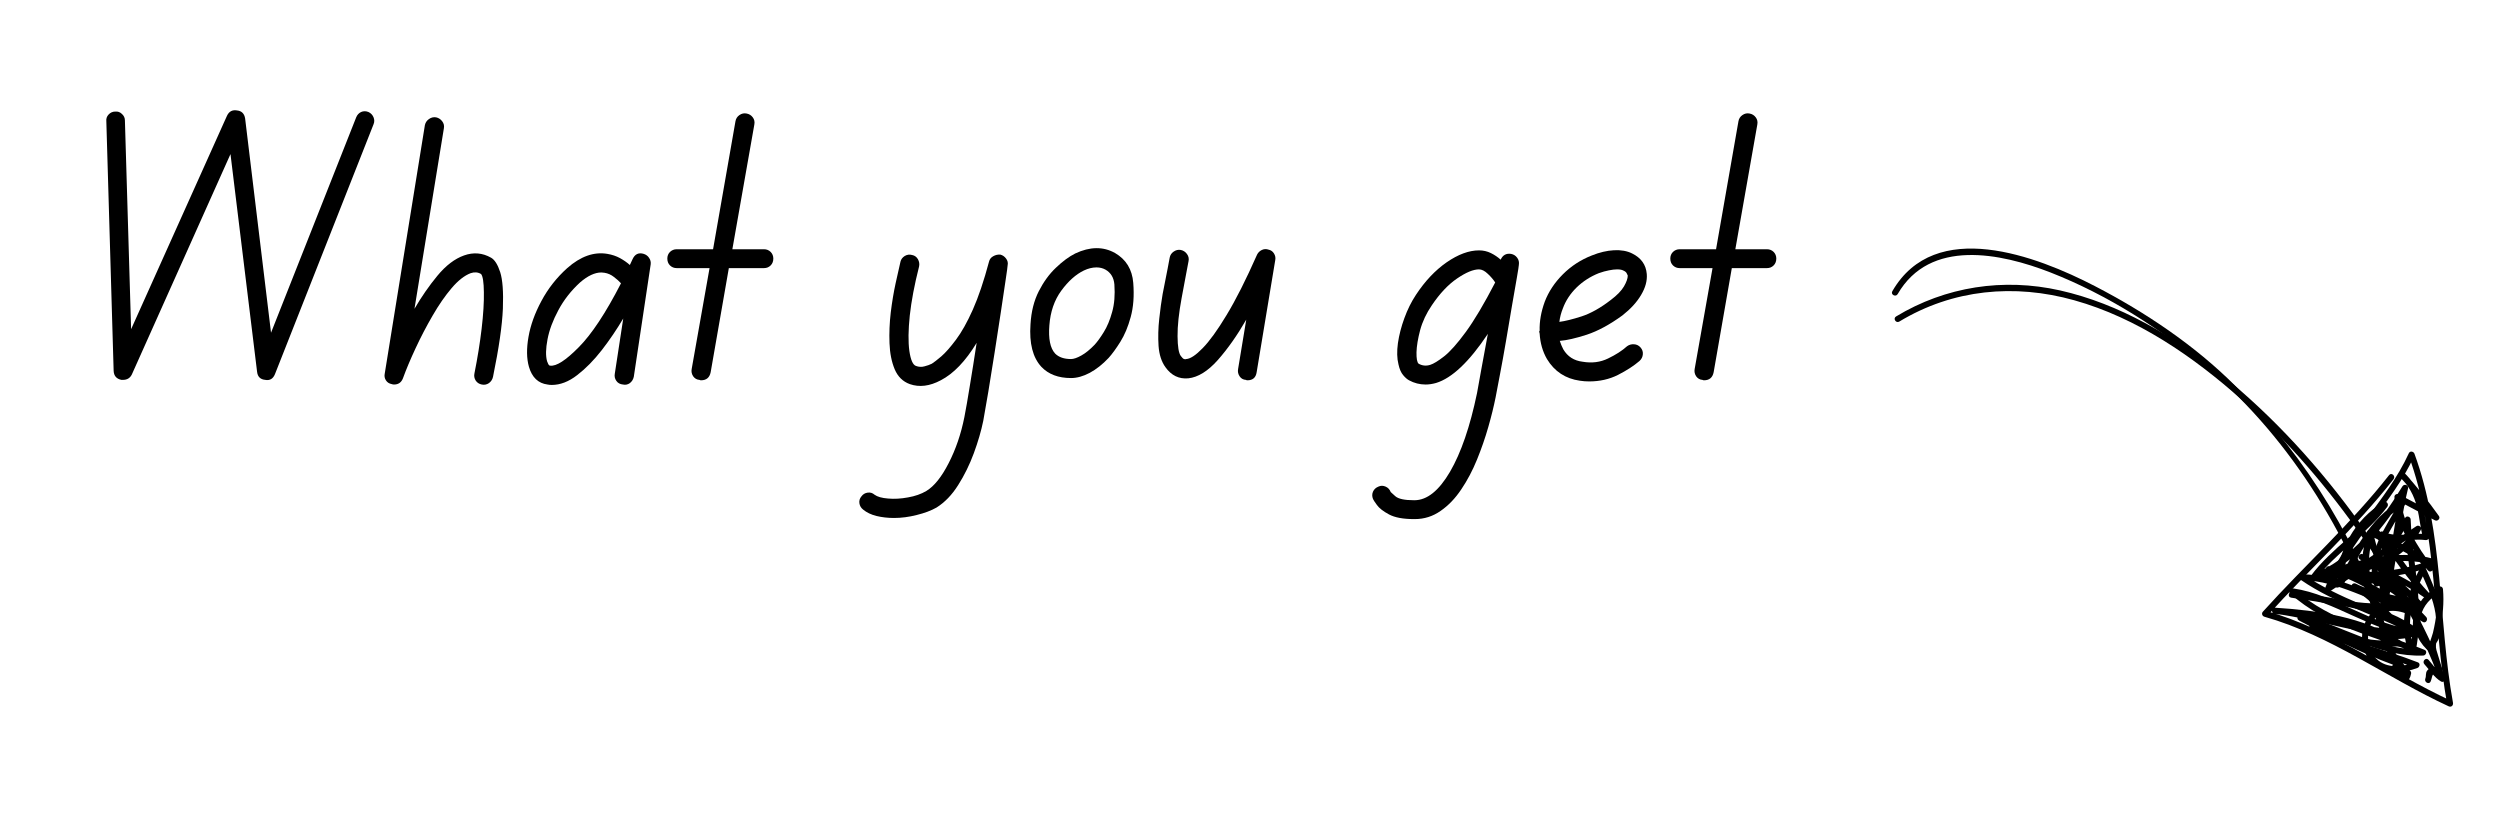 <svg xmlns="http://www.w3.org/2000/svg" xmlns:xlink="http://www.w3.org/1999/xlink" width="370" zoomAndPan="magnify" viewBox="0 0 277.5 93" height="124" preserveAspectRatio="xMidYMid meet" version="1.0"><defs><g/><clipPath id="4b64e4b944"><path d="M 210 27 L 266 27 L 266 73 L 210 73 Z M 210 27 " clip-rule="nonzero"/></clipPath><clipPath id="0f2d51b8bf"><path d="M 256.691 11.227 L 276.926 77.062 L 227.551 92.238 L 207.312 26.402 Z M 256.691 11.227 " clip-rule="nonzero"/></clipPath><clipPath id="0e9e67755c"><path d="M 256.691 11.227 L 276.926 77.062 L 227.551 92.238 L 207.312 26.402 Z M 256.691 11.227 " clip-rule="nonzero"/></clipPath><clipPath id="5188fed2a6"><path d="M 256.691 11.227 L 276.926 77.062 L 227.551 92.238 L 207.312 26.402 Z M 256.691 11.227 " clip-rule="nonzero"/></clipPath><clipPath id="68ae8d85f2"><path d="M 210 31 L 272 31 L 272 76 L 210 76 Z M 210 31 " clip-rule="nonzero"/></clipPath><clipPath id="0ebab3e75d"><path d="M 256.691 11.227 L 276.926 77.062 L 227.551 92.238 L 207.312 26.402 Z M 256.691 11.227 " clip-rule="nonzero"/></clipPath><clipPath id="f7756f70c5"><path d="M 256.691 11.227 L 276.926 77.062 L 227.551 92.238 L 207.312 26.402 Z M 256.691 11.227 " clip-rule="nonzero"/></clipPath><clipPath id="559d990fda"><path d="M 256.691 11.227 L 276.926 77.062 L 227.551 92.238 L 207.312 26.402 Z M 256.691 11.227 " clip-rule="nonzero"/></clipPath><clipPath id="6c5f97daa8"><path d="M 251 50 L 273 50 L 273 79 L 251 79 Z M 251 50 " clip-rule="nonzero"/></clipPath><clipPath id="39a279bbe1"><path d="M 256.691 11.227 L 276.926 77.062 L 227.551 92.238 L 207.312 26.402 Z M 256.691 11.227 " clip-rule="nonzero"/></clipPath><clipPath id="e407808372"><path d="M 256.691 11.227 L 276.926 77.062 L 227.551 92.238 L 207.312 26.402 Z M 256.691 11.227 " clip-rule="nonzero"/></clipPath><clipPath id="3458963b3d"><path d="M 256.691 11.227 L 276.926 77.062 L 227.551 92.238 L 207.312 26.402 Z M 256.691 11.227 " clip-rule="nonzero"/></clipPath><clipPath id="557d91934c"><path d="M 254 53 L 272 53 L 272 76 L 254 76 Z M 254 53 " clip-rule="nonzero"/></clipPath><clipPath id="12a29a2c8f"><path d="M 256.691 11.227 L 276.926 77.062 L 227.551 92.238 L 207.312 26.402 Z M 256.691 11.227 " clip-rule="nonzero"/></clipPath><clipPath id="208a72734c"><path d="M 256.691 11.227 L 276.926 77.062 L 227.551 92.238 L 207.312 26.402 Z M 256.691 11.227 " clip-rule="nonzero"/></clipPath><clipPath id="9e3fdcf1c0"><path d="M 256.691 11.227 L 276.926 77.062 L 227.551 92.238 L 207.312 26.402 Z M 256.691 11.227 " clip-rule="nonzero"/></clipPath></defs><g clip-path="url(#4b64e4b944)"><g clip-path="url(#0f2d51b8bf)"><g clip-path="url(#0e9e67755c)"><g clip-path="url(#5188fed2a6)"><path fill="#000000" d="M 210.641 32.645 C 214.219 26.449 222.082 28.086 227.621 30.25 C 233.941 32.727 239.934 36.551 245.098 40.941 C 254.469 48.902 261.246 60.168 264.863 71.84 C 264.992 72.254 265.637 72.059 265.508 71.645 C 262.133 60.762 256.148 50.84 248.086 42.797 C 243.594 38.32 238.156 34.672 232.547 31.766 C 226.055 28.402 214.805 24.094 210.047 32.328 C 209.832 32.703 210.426 33.016 210.641 32.645 Z M 210.641 32.645 " fill-opacity="1" fill-rule="nonzero"/></g></g></g></g><g clip-path="url(#68ae8d85f2)"><g clip-path="url(#0ebab3e75d)"><g clip-path="url(#f7756f70c5)"><g clip-path="url(#559d990fda)"><path fill="#000000" d="M 210.82 35.695 C 216.758 32.102 223.605 31.469 230.238 33.328 C 237.223 35.285 243.438 39.57 248.805 44.344 C 253.934 48.91 258.441 54.184 262.355 59.82 C 265.727 64.672 268.738 69.891 270.793 75.449 C 270.953 75.316 271.113 75.184 271.273 75.055 C 270.562 74.633 270.117 73.836 269.562 73.238 C 269.27 72.918 268.816 73.414 269.109 73.73 C 269.715 74.391 270.176 75.184 270.957 75.648 C 271.203 75.793 271.535 75.523 271.438 75.254 C 269.156 69.082 265.73 63.336 261.902 58.012 C 257.5 51.898 252.363 46.242 246.496 41.508 C 241.266 37.289 235.262 33.723 228.656 32.234 C 222.391 30.828 215.961 31.797 210.461 35.129 C 210.09 35.352 210.453 35.918 210.82 35.695 Z M 210.82 35.695 " fill-opacity="1" fill-rule="nonzero"/></g></g></g></g><g clip-path="url(#6c5f97daa8)"><g clip-path="url(#39a279bbe1)"><g clip-path="url(#e407808372)"><g clip-path="url(#3458963b3d)"><path fill="#000000" d="M 265.191 52.734 C 260.934 58.168 255.785 62.785 251.176 67.902 C 251.004 68.094 251.105 68.387 251.348 68.457 C 258.719 70.535 264.918 75.227 271.805 78.402 C 272.09 78.535 272.336 78.297 272.281 78.008 C 270.625 68.805 271.27 59.254 268.004 50.363 C 267.906 50.105 267.516 50.02 267.383 50.305 C 264.922 55.703 260.152 59.699 258.082 65.301 C 257.977 65.59 258.363 65.809 258.59 65.66 C 261.949 63.473 265.227 61.16 268.582 58.969 C 268.426 58.824 268.266 58.676 268.105 58.527 C 266.051 62.242 261.285 63.453 257.34 63.559 C 257.379 63.777 257.414 63.996 257.449 64.215 C 261.445 62.988 265.887 61.523 270.062 62.703 C 270.055 62.488 270.047 62.27 270.039 62.055 C 265.984 63.82 261.652 63.488 257.34 63.559 C 257.348 63.781 257.355 64.004 257.359 64.23 C 260.902 63.785 264.5 64.496 267.074 67.117 C 267.117 66.926 267.16 66.738 267.203 66.547 C 263.047 67.742 258.621 66.156 254.465 65.684 C 254.043 65.637 253.875 66.266 254.309 66.34 C 259.035 67.121 264.117 67.453 268.09 70.426 C 268.164 70.23 268.238 70.035 268.309 69.84 C 262.957 70.215 257.852 68.129 252.602 67.465 C 252.578 67.684 252.555 67.906 252.535 68.129 C 257.207 68.426 262.105 69.129 266.129 71.703 C 266.18 71.492 266.227 71.281 266.277 71.066 C 263.023 71.352 259.832 70.41 256.832 69.234 C 256.438 69.082 256.121 69.625 256.516 69.828 C 260.188 71.742 264.246 72.621 268.078 74.121 C 268.098 73.914 268.117 73.707 268.137 73.5 C 266.812 73.988 265.23 74.254 264.02 73.336 C 263.164 72.688 262.816 71.594 262.855 70.555 C 262.895 69.52 263.465 68.484 264.426 68.047 C 265.918 67.371 267.668 68.242 268.926 69.031 C 269.266 69.246 269.559 68.75 269.309 68.488 C 266.816 65.863 264.016 62.816 263.445 59.098 C 263.281 59.199 263.117 59.301 262.953 59.402 C 265.297 60.613 267.766 61.234 269.531 63.344 C 269.773 63.637 270.277 63.215 270.043 62.918 C 268.301 60.719 266.66 58.016 266.449 55.156 C 266.285 55.258 266.121 55.359 265.957 55.465 C 267.398 56.227 268.836 56.992 270.277 57.754 C 270.566 57.906 270.918 57.559 270.719 57.277 C 269.492 55.562 268.215 53.91 266.766 52.375 C 266.613 52.539 266.461 52.703 266.312 52.871 C 267.352 53.855 267.969 54.984 268.309 56.367 C 268.578 57.477 268.652 58.621 268.969 59.719 C 269.102 59.578 269.234 59.434 269.367 59.293 C 267.773 59.082 266.055 59.738 264.535 59.023 C 264.234 58.879 263.918 59.207 264.098 59.5 C 265.594 61.957 267.305 64.34 269.277 66.438 C 269.43 66.273 269.582 66.109 269.73 65.945 C 267.398 64.281 264.695 63.234 262.363 61.57 C 262.234 61.754 262.105 61.934 261.98 62.117 C 264.449 63.457 266.422 65.309 268.344 67.328 C 268.445 67.137 268.547 66.945 268.648 66.754 C 266.266 66.07 263.73 65.922 261.488 64.785 C 261.102 64.59 260.797 65.168 261.176 65.379 C 263.617 66.742 265.164 69.277 267.613 70.641 C 267.629 70.438 267.648 70.23 267.668 70.023 C 266.645 70.305 265.277 70.414 264.285 69.961 C 263.996 69.828 263.641 70.145 263.844 70.438 C 264.5 71.395 265.008 72.434 265.656 73.395 C 265.984 73.883 266.379 74.316 266.805 74.723 C 267.078 74.988 266.543 74.227 266.582 74.277 C 266.426 74.074 266.262 73.891 266.09 73.699 C 265.801 73.375 265.352 73.875 265.637 74.195 C 266.211 74.836 267.258 76.559 267.629 74.789 C 267.656 74.672 267.621 74.543 267.531 74.465 C 266.121 73.246 265.445 71.578 264.41 70.078 C 264.266 70.234 264.117 70.395 263.969 70.555 C 265.145 71.09 266.652 70.996 267.867 70.668 C 268.16 70.586 268.176 70.188 267.926 70.047 C 265.48 68.684 263.938 66.152 261.488 64.785 C 261.383 64.984 261.281 65.184 261.176 65.379 C 263.469 66.547 266.055 66.707 268.496 67.41 C 268.84 67.508 269.02 67.062 268.801 66.832 C 266.836 64.773 264.812 62.891 262.293 61.523 C 261.965 61.344 261.594 61.84 261.91 62.066 C 264.242 63.73 266.945 64.777 269.277 66.438 C 269.625 66.688 270.035 66.266 269.73 65.945 C 267.801 63.887 266.129 61.547 264.664 59.141 C 264.516 59.297 264.371 59.457 264.223 59.617 C 265.844 60.383 267.527 59.727 269.215 59.949 C 269.465 59.98 269.688 59.785 269.613 59.52 C 269.273 58.336 269.18 57.102 268.887 55.906 C 268.547 54.52 267.797 53.348 266.766 52.375 C 266.449 52.074 266.016 52.559 266.312 52.871 C 267.719 54.363 268.961 55.969 270.152 57.641 C 270.297 57.48 270.445 57.32 270.594 57.16 C 269.152 56.398 267.711 55.633 266.273 54.867 C 266.059 54.754 265.762 54.922 265.781 55.176 C 266 58.156 267.66 60.984 269.477 63.277 C 269.645 63.137 269.816 62.992 269.984 62.848 C 268.184 60.695 265.664 60.047 263.266 58.809 C 263.062 58.703 262.734 58.855 262.773 59.117 C 263.379 63.047 266.215 66.199 268.855 68.984 C 268.98 68.801 269.109 68.621 269.238 68.438 C 267.789 67.527 265.934 66.719 264.23 67.406 C 263.035 67.883 262.324 69.098 262.203 70.34 C 262.078 71.648 262.539 72.988 263.566 73.832 C 264.918 74.945 266.809 74.707 268.336 74.145 C 268.578 74.055 268.688 73.641 268.391 73.523 C 264.562 72.027 260.5 71.145 256.832 69.234 C 256.727 69.434 256.621 69.633 256.516 69.828 C 259.625 71.047 262.926 72.035 266.297 71.742 C 266.645 71.711 266.73 71.289 266.445 71.109 C 262.324 68.473 257.301 67.758 252.516 67.453 C 252.137 67.43 252.07 68.07 252.449 68.117 C 257.758 68.789 262.914 70.891 268.328 70.512 C 268.594 70.496 268.801 70.117 268.547 69.93 C 264.457 66.875 259.332 66.488 254.465 65.684 C 254.414 65.902 254.363 66.121 254.312 66.34 C 258.594 66.828 263.113 68.426 267.402 67.191 C 267.656 67.117 267.703 66.797 267.531 66.621 C 264.844 63.887 261.043 63.094 257.34 63.559 C 256.918 63.609 256.922 64.238 257.359 64.23 C 261.73 64.16 266.129 64.488 270.238 62.699 C 270.539 62.566 270.559 62.145 270.215 62.051 C 265.926 60.836 261.355 62.312 257.254 63.57 C 256.887 63.684 256.98 64.238 257.359 64.23 C 261.559 64.117 266.52 62.781 268.699 58.844 C 268.863 58.551 268.5 58.219 268.223 58.402 C 264.863 60.594 261.586 62.902 258.23 65.094 C 258.398 65.215 258.566 65.336 258.738 65.457 C 260.785 59.922 265.543 55.961 267.977 50.617 C 267.773 50.598 267.566 50.578 267.359 50.559 C 270.625 59.445 269.984 69.008 271.641 78.207 C 271.801 78.074 271.961 77.941 272.121 77.812 C 265.18 74.605 258.934 69.895 251.5 67.801 C 251.559 67.988 251.613 68.172 251.672 68.355 C 256.281 63.242 261.43 58.625 265.684 53.188 C 265.949 52.852 265.457 52.391 265.191 52.734 Z M 265.191 52.734 " fill-opacity="1" fill-rule="nonzero"/></g></g></g></g><g clip-path="url(#557d91934c)"><g clip-path="url(#12a29a2c8f)"><g clip-path="url(#208a72734c)"><g clip-path="url(#9e3fdcf1c0)"><path fill="#000000" d="M 259.754 64.805 C 259.512 64.184 259.059 63.699 258.82 63.078 C 258.688 63.223 258.555 63.363 258.422 63.508 C 261.516 64.25 264.105 66.207 266.867 67.691 C 266.945 67.484 267.023 67.277 267.102 67.066 C 263.176 66.191 259.668 63.781 255.555 63.746 C 255.184 63.742 255.152 64.203 255.406 64.379 C 259.312 67.07 263.965 68.336 268.137 70.52 C 268.188 70.309 268.238 70.098 268.285 69.887 C 263.375 69.562 259.355 65.996 254.512 65.309 C 254.195 65.262 253.941 65.641 254.207 65.883 C 258.301 69.578 263.844 70.711 268.816 72.727 C 268.867 72.516 268.914 72.305 268.965 72.09 C 264.133 72.281 259.957 69.414 255.418 68.246 C 255.043 68.152 254.848 68.695 255.184 68.871 C 258.574 70.672 261.98 72.449 265.594 73.77 C 265.855 73.867 266.039 73.562 265.992 73.344 C 265.465 70.949 264.41 68.695 263.688 66.355 C 262.953 63.961 262.43 61.191 263.879 58.961 C 263.703 58.988 263.527 59.02 263.352 59.051 C 264.812 60.672 264.996 62.84 263.559 64.539 C 263.75 64.582 263.938 64.625 264.129 64.668 C 263.215 61.43 265.543 58.672 266.98 55.992 C 267.148 55.684 266.789 55.395 266.504 55.551 C 263.004 57.52 261.297 61.227 259.5 64.633 C 259.711 64.684 259.922 64.73 260.133 64.781 C 260.016 61.387 262.031 58.027 264.918 56.316 C 264.773 56.145 264.633 55.977 264.488 55.805 C 262.211 58.863 258.812 60.824 256.531 63.883 C 256.352 64.121 256.535 64.57 256.875 64.43 C 261.559 62.523 264.703 58.5 267.262 54.297 C 267.055 54.219 266.848 54.141 266.641 54.062 C 265.59 58.414 265.32 62.91 264.27 67.262 C 264.492 67.281 264.711 67.305 264.934 67.328 C 264.414 64.055 265.547 60.527 267.496 57.902 C 267.301 57.828 267.109 57.758 266.914 57.684 C 267.094 62.516 268.555 67.52 267.434 72.32 C 267.648 72.312 267.863 72.309 268.078 72.301 C 266.828 69.328 267.828 66.066 269.238 63.344 C 269.035 63.324 268.828 63.305 268.621 63.285 C 269.641 65.559 271.648 69.512 269.348 71.605 C 269.504 71.602 269.664 71.594 269.82 71.586 C 267.777 69.562 268.543 66.891 271.016 65.703 C 270.844 65.613 270.672 65.52 270.5 65.43 C 270.637 67.055 270.43 68.668 270.055 70.246 C 269.906 70.855 269.531 71.465 269.719 72.078 C 269.957 72.852 270.191 73.621 270.43 74.395 C 270.535 74.25 270.637 74.102 270.742 73.957 C 270.273 73.996 269.754 74.035 269.43 74.418 C 269.203 74.688 269.332 75.023 269.211 75.324 C 269.051 75.723 269.645 76.039 269.805 75.637 C 270.066 74.992 269.832 74.711 270.762 74.633 C 270.977 74.613 271.141 74.414 271.07 74.195 C 270.863 73.516 270.656 72.84 270.445 72.16 C 270.223 71.43 270.688 70.523 270.848 69.797 C 271.16 68.367 271.297 66.871 271.172 65.41 C 271.148 65.137 270.887 65.023 270.652 65.137 C 267.762 66.523 267.039 69.777 269.367 72.082 C 269.504 72.219 269.711 72.184 269.84 72.062 C 272.371 69.758 270.391 65.602 269.266 63.086 C 269.152 62.836 268.793 62.742 268.645 63.027 C 267.16 65.898 266.121 69.367 267.438 72.496 C 267.562 72.789 268.004 72.824 268.086 72.477 C 269.223 67.605 267.77 62.562 267.586 57.664 C 267.574 57.391 267.188 57.199 267 57.445 C 264.953 60.203 263.715 63.898 264.262 67.348 C 264.316 67.703 264.828 67.812 264.926 67.414 C 265.973 63.062 266.242 58.57 267.293 54.219 C 267.387 53.832 266.863 53.664 266.668 53.984 C 264.211 58.016 261.18 61.953 256.68 63.789 C 256.793 63.973 256.91 64.156 257.023 64.336 C 259.305 61.281 262.703 59.32 264.984 56.262 C 265.207 55.961 264.898 55.547 264.555 55.75 C 261.473 57.574 259.336 61.18 259.461 64.801 C 259.473 65.137 259.938 65.246 260.094 64.949 C 261.836 61.645 263.469 58.027 266.863 56.121 C 266.707 55.973 266.547 55.824 266.387 55.68 C 264.844 58.551 262.512 61.402 263.484 64.863 C 263.555 65.105 263.891 65.188 264.055 64.992 C 265.742 62.996 265.523 60.457 263.809 58.555 C 263.652 58.379 263.391 58.477 263.285 58.645 C 260.324 63.203 264.348 68.988 265.352 73.543 C 265.48 73.398 265.613 73.258 265.746 73.117 C 262.188 71.816 258.836 70.051 255.496 68.277 C 255.418 68.484 255.34 68.695 255.262 68.902 C 259.871 70.082 264.078 72.957 268.984 72.766 C 269.297 72.754 269.457 72.262 269.129 72.133 C 264.219 70.145 258.699 69.035 254.664 65.387 C 254.562 65.578 254.461 65.77 254.359 65.961 C 259.262 66.66 263.316 70.23 268.305 70.559 C 268.652 70.582 268.734 70.074 268.453 69.926 C 264.281 67.742 259.625 66.477 255.723 63.785 C 255.672 63.996 255.625 64.207 255.574 64.418 C 259.613 64.453 263.09 66.859 266.949 67.723 C 267.32 67.809 267.52 67.281 267.184 67.098 C 264.363 65.586 261.73 63.609 258.578 62.852 C 258.34 62.793 258.086 63.035 258.18 63.277 C 258.418 63.898 258.871 64.383 259.109 65.004 C 259.266 65.406 259.91 65.211 259.754 64.805 Z M 259.754 64.805 " fill-opacity="1" fill-rule="nonzero"/></g></g></g></g><g fill="#000000" fill-opacity="1"><g transform="translate(8.584, 42.557)"><g><path d="M 32.312 -30.125 C 32.57 -30.008 32.758 -29.816 32.875 -29.547 C 32.988 -29.273 32.988 -29.008 32.875 -28.75 L 21.938 -1.031 C 21.727 -0.508 21.367 -0.297 20.859 -0.391 C 20.316 -0.441 20.016 -0.738 19.953 -1.281 L 17 -25.453 L 6.047 -0.984 C 5.848 -0.586 5.52 -0.391 5.062 -0.391 C 5.008 -0.391 4.953 -0.391 4.891 -0.391 C 4.348 -0.504 4.062 -0.832 4.031 -1.375 L 3.219 -29.094 C 3.188 -29.383 3.27 -29.633 3.469 -29.844 C 3.676 -30.062 3.922 -30.172 4.203 -30.172 C 4.492 -30.203 4.742 -30.113 4.953 -29.906 C 5.172 -29.707 5.281 -29.469 5.281 -29.188 L 5.969 -6.016 L 16.609 -29.703 C 16.836 -30.191 17.211 -30.391 17.734 -30.297 C 18.242 -30.242 18.539 -29.945 18.625 -29.406 L 21.5 -5.625 L 30.953 -29.531 C 31.066 -29.812 31.25 -30.008 31.5 -30.125 C 31.758 -30.238 32.031 -30.238 32.312 -30.125 Z M 32.312 -30.125 "/></g></g></g><g fill="#000000" fill-opacity="1"><g transform="translate(41.632, 42.557)"><g><path d="M 12.875 -13.953 C 13.281 -13.723 13.617 -13.188 13.891 -12.344 C 14.16 -11.5 14.258 -10.148 14.188 -8.297 C 14.113 -6.453 13.75 -3.93 13.094 -0.734 C 13.031 -0.441 12.879 -0.207 12.641 -0.031 C 12.398 0.133 12.133 0.188 11.844 0.125 C 11.562 0.07 11.336 -0.07 11.172 -0.312 C 11.016 -0.562 10.969 -0.828 11.031 -1.109 C 11.375 -2.828 11.641 -4.477 11.828 -6.062 C 12.016 -7.656 12.098 -9.008 12.078 -10.125 C 12.066 -11.238 11.961 -11.91 11.766 -12.141 C 11.422 -12.348 11.035 -12.379 10.609 -12.234 C 9.922 -11.973 9.219 -11.422 8.5 -10.578 C 7.781 -9.734 7.078 -8.719 6.391 -7.531 C 5.703 -6.344 5.07 -5.133 4.5 -3.906 C 3.926 -2.676 3.457 -1.562 3.094 -0.562 C 2.914 -0.102 2.586 0.125 2.109 0.125 C 2.016 0.125 1.926 0.109 1.844 0.078 C 1.562 0.023 1.348 -0.113 1.203 -0.344 C 1.055 -0.57 1.016 -0.828 1.078 -1.109 L 5.531 -28.672 C 5.594 -28.953 5.742 -29.176 5.984 -29.344 C 6.234 -29.52 6.5 -29.582 6.781 -29.531 C 7.062 -29.469 7.285 -29.32 7.453 -29.094 C 7.629 -28.863 7.691 -28.609 7.641 -28.328 L 4.375 -8.281 C 5.145 -9.602 5.992 -10.828 6.922 -11.953 C 7.859 -13.086 8.844 -13.836 9.875 -14.203 C 10.926 -14.578 11.926 -14.492 12.875 -13.953 Z M 12.875 -13.953 "/></g></g></g><g fill="#000000" fill-opacity="1"><g transform="translate(57.555, 42.557)"><g><path d="M 13.906 -14.375 C 14.164 -14.289 14.363 -14.141 14.5 -13.922 C 14.645 -13.711 14.703 -13.477 14.672 -13.219 L 12.797 -0.734 C 12.734 -0.441 12.586 -0.207 12.359 -0.031 C 12.129 0.133 11.875 0.188 11.594 0.125 C 11.27 0.094 11.023 -0.039 10.859 -0.281 C 10.691 -0.52 10.633 -0.785 10.688 -1.078 L 11.625 -7.203 C 10.914 -6.004 10.125 -4.836 9.25 -3.703 C 8.375 -2.578 7.461 -1.648 6.516 -0.922 C 5.578 -0.191 4.633 0.172 3.688 0.172 C 3.52 0.172 3.363 0.156 3.219 0.125 C 2.188 -0.008 1.5 -0.664 1.156 -1.844 C 0.895 -2.758 0.879 -3.867 1.109 -5.172 C 1.336 -6.473 1.816 -7.801 2.547 -9.156 C 3.273 -10.52 4.227 -11.734 5.406 -12.797 C 6.895 -14.109 8.383 -14.633 9.875 -14.375 C 10.383 -14.289 10.848 -14.133 11.266 -13.906 C 11.68 -13.676 12.047 -13.422 12.359 -13.141 C 12.441 -13.336 12.539 -13.551 12.656 -13.781 C 12.914 -14.352 13.332 -14.551 13.906 -14.375 Z M 3.516 -1.969 C 4.203 -1.883 5.258 -2.566 6.688 -4.016 C 8.125 -5.461 9.688 -7.828 11.375 -11.109 C 11.176 -11.336 10.914 -11.57 10.594 -11.812 C 10.281 -12.062 9.926 -12.219 9.531 -12.281 C 9.414 -12.301 9.301 -12.312 9.188 -12.312 C 8.469 -12.312 7.68 -11.941 6.828 -11.203 C 5.828 -10.285 5.023 -9.258 4.422 -8.125 C 3.816 -7 3.414 -5.922 3.219 -4.891 C 3.02 -3.859 3.004 -3.047 3.172 -2.453 C 3.203 -2.391 3.242 -2.289 3.297 -2.156 C 3.359 -2.031 3.43 -1.969 3.516 -1.969 Z M 3.516 -1.969 "/></g></g></g><g fill="#000000" fill-opacity="1"><g transform="translate(72.448, 42.557)"><g><path d="M 12.359 -14.891 C 12.648 -14.891 12.895 -14.789 13.094 -14.594 C 13.289 -14.395 13.391 -14.148 13.391 -13.859 C 13.391 -13.547 13.289 -13.289 13.094 -13.094 C 12.895 -12.895 12.648 -12.797 12.359 -12.797 L 8.453 -12.797 L 6.438 -1.25 C 6.32 -0.645 5.961 -0.344 5.359 -0.344 C 5.305 -0.344 5.25 -0.359 5.188 -0.391 C 4.906 -0.41 4.676 -0.539 4.5 -0.781 C 4.332 -1.031 4.273 -1.301 4.328 -1.594 L 6.312 -12.797 L 2.656 -12.797 C 2.375 -12.797 2.129 -12.895 1.922 -13.094 C 1.723 -13.289 1.625 -13.547 1.625 -13.859 C 1.625 -14.148 1.723 -14.395 1.922 -14.594 C 2.129 -14.789 2.375 -14.891 2.656 -14.891 L 6.703 -14.891 L 9.188 -29.094 C 9.238 -29.383 9.383 -29.613 9.625 -29.781 C 9.875 -29.957 10.145 -30.016 10.438 -29.953 C 10.719 -29.898 10.941 -29.758 11.109 -29.531 C 11.285 -29.301 11.344 -29.031 11.281 -28.719 L 8.844 -14.891 Z M 12.359 -14.891 "/></g></g></g><g fill="#000000" fill-opacity="1"><g transform="translate(85.323, 42.557)"><g/></g></g><g fill="#000000" fill-opacity="1"><g transform="translate(96.954, 42.557)"><g><path d="M 14.078 -14.297 C 14.336 -14.234 14.551 -14.086 14.719 -13.859 C 14.895 -13.629 14.953 -13.375 14.891 -13.094 C 14.891 -12.977 14.816 -12.441 14.672 -11.484 C 14.535 -10.523 14.359 -9.336 14.141 -7.922 C 13.93 -6.504 13.703 -5.016 13.453 -3.453 C 13.211 -1.891 12.977 -0.43 12.75 0.922 C 12.52 2.285 12.332 3.363 12.188 4.156 C 11.957 5.281 11.609 6.477 11.141 7.75 C 10.672 9.02 10.094 10.195 9.406 11.281 C 8.719 12.375 7.914 13.207 7 13.781 C 6.395 14.125 5.66 14.398 4.797 14.609 C 3.941 14.828 3.102 14.938 2.281 14.938 C 1.594 14.938 0.945 14.863 0.344 14.719 C -0.258 14.57 -0.758 14.332 -1.156 14 C -1.383 13.82 -1.52 13.586 -1.562 13.297 C -1.602 13.016 -1.523 12.758 -1.328 12.531 C -1.16 12.301 -0.93 12.164 -0.641 12.125 C -0.359 12.082 -0.102 12.16 0.125 12.359 C 0.438 12.586 0.938 12.727 1.625 12.781 C 2.312 12.844 3.047 12.801 3.828 12.656 C 4.617 12.52 5.301 12.281 5.875 11.938 C 6.738 11.414 7.562 10.391 8.344 8.859 C 9.133 7.328 9.719 5.617 10.094 3.734 C 10.258 2.898 10.461 1.734 10.703 0.234 C 10.953 -1.266 11.203 -2.844 11.453 -4.5 C 10.223 -2.469 8.895 -1.082 7.469 -0.344 C 6.238 0.312 5.094 0.453 4.031 0.078 C 3.258 -0.203 2.703 -0.75 2.359 -1.562 C 2.016 -2.383 1.82 -3.352 1.781 -4.469 C 1.738 -5.582 1.785 -6.723 1.922 -7.891 C 2.066 -9.066 2.25 -10.156 2.469 -11.156 C 2.688 -12.156 2.863 -12.941 3 -13.516 C 3.062 -13.773 3.219 -13.984 3.469 -14.141 C 3.727 -14.297 4.004 -14.332 4.297 -14.25 C 4.578 -14.195 4.789 -14.039 4.938 -13.781 C 5.082 -13.52 5.125 -13.25 5.062 -12.969 C 4.551 -10.957 4.207 -9.145 4.031 -7.531 C 3.863 -5.914 3.848 -4.609 3.984 -3.609 C 4.129 -2.609 4.375 -2.051 4.719 -1.938 C 5.031 -1.82 5.344 -1.805 5.656 -1.891 C 5.977 -1.973 6.254 -2.07 6.484 -2.188 C 6.711 -2.332 7.062 -2.602 7.531 -3 C 8 -3.406 8.539 -4.02 9.156 -4.844 C 9.781 -5.676 10.406 -6.789 11.031 -8.188 C 11.656 -9.594 12.254 -11.367 12.828 -13.516 C 12.891 -13.773 13.039 -13.973 13.281 -14.109 C 13.531 -14.254 13.797 -14.316 14.078 -14.297 Z M 14.078 -14.297 "/></g></g></g><g fill="#000000" fill-opacity="1"><g transform="translate(112.963, 42.557)"><g><path d="M 12.828 -11.156 C 12.941 -9.727 12.848 -8.469 12.547 -7.375 C 12.254 -6.289 11.867 -5.367 11.391 -4.609 C 10.922 -3.859 10.488 -3.266 10.094 -2.828 C 9.426 -2.117 8.727 -1.566 8 -1.172 C 7.27 -0.785 6.578 -0.594 5.922 -0.594 C 4.516 -0.594 3.414 -1.008 2.625 -1.844 C 1.676 -2.875 1.273 -4.445 1.422 -6.562 C 1.504 -7.969 1.812 -9.191 2.344 -10.234 C 2.875 -11.273 3.508 -12.145 4.25 -12.844 C 4.988 -13.551 5.703 -14.078 6.391 -14.422 C 8.023 -15.191 9.5 -15.207 10.812 -14.469 C 12.039 -13.75 12.711 -12.645 12.828 -11.156 Z M 8.547 -4.297 C 8.859 -4.641 9.195 -5.109 9.562 -5.703 C 9.938 -6.305 10.242 -7.047 10.484 -7.922 C 10.734 -8.797 10.816 -9.816 10.734 -10.984 C 10.672 -11.734 10.344 -12.281 9.75 -12.625 C 9.457 -12.789 9.125 -12.875 8.75 -12.875 C 8.289 -12.875 7.82 -12.758 7.344 -12.531 C 6.457 -12.102 5.625 -11.359 4.844 -10.297 C 4.07 -9.242 3.629 -7.957 3.516 -6.438 C 3.398 -4.945 3.613 -3.906 4.156 -3.312 C 4.562 -2.906 5.148 -2.703 5.922 -2.703 C 6.211 -2.703 6.594 -2.832 7.062 -3.094 C 7.531 -3.352 8.023 -3.754 8.547 -4.297 Z M 8.547 -4.297 "/></g></g></g><g fill="#000000" fill-opacity="1"><g transform="translate(126.912, 42.557)"><g><path d="M 13.906 -14.844 C 14.164 -14.789 14.363 -14.648 14.5 -14.422 C 14.645 -14.191 14.691 -13.945 14.641 -13.688 L 12.578 -1.25 C 12.492 -0.645 12.148 -0.344 11.547 -0.344 C 11.484 -0.344 11.426 -0.359 11.375 -0.391 C 11.082 -0.41 10.852 -0.539 10.688 -0.781 C 10.52 -1.031 10.461 -1.301 10.516 -1.594 L 11.422 -7.078 C 10.422 -5.336 9.367 -3.844 8.266 -2.594 C 7.16 -1.352 6.066 -0.676 4.984 -0.562 C 3.953 -0.469 3.109 -0.879 2.453 -1.797 C 2.016 -2.398 1.758 -3.188 1.688 -4.156 C 1.625 -5.133 1.648 -6.145 1.766 -7.188 C 1.879 -8.227 2.004 -9.141 2.141 -9.922 C 2.367 -11.055 2.555 -12.008 2.703 -12.781 C 2.848 -13.562 2.922 -13.953 2.922 -13.953 C 2.973 -14.234 3.117 -14.457 3.359 -14.625 C 3.609 -14.801 3.875 -14.863 4.156 -14.812 C 4.445 -14.75 4.676 -14.598 4.844 -14.359 C 5.02 -14.117 5.078 -13.852 5.016 -13.562 C 5.016 -13.562 4.941 -13.176 4.797 -12.406 C 4.66 -11.633 4.477 -10.66 4.25 -9.484 C 3.938 -7.797 3.785 -6.379 3.797 -5.234 C 3.805 -4.086 3.926 -3.359 4.156 -3.047 C 4.301 -2.848 4.422 -2.734 4.516 -2.703 C 4.617 -2.672 4.703 -2.672 4.766 -2.703 C 5.223 -2.734 5.828 -3.133 6.578 -3.906 C 7.336 -4.676 8.223 -5.898 9.234 -7.578 C 10.254 -9.254 11.383 -11.492 12.625 -14.297 C 12.738 -14.523 12.914 -14.695 13.156 -14.812 C 13.395 -14.926 13.645 -14.938 13.906 -14.844 Z M 13.906 -14.844 "/></g></g></g><g fill="#000000" fill-opacity="1"><g transform="translate(142.491, 42.557)"><g/></g></g><g fill="#000000" fill-opacity="1"><g transform="translate(154.122, 42.557)"><g><path d="M 13.609 -14.375 C 13.891 -14.32 14.113 -14.18 14.281 -13.953 C 14.457 -13.723 14.52 -13.453 14.469 -13.141 C 14.469 -13.047 14.395 -12.578 14.25 -11.734 C 14.102 -10.891 13.922 -9.844 13.703 -8.594 C 13.492 -7.352 13.273 -6.062 13.047 -4.719 C 12.816 -3.375 12.594 -2.133 12.375 -1 C 12.164 0.125 12.004 0.973 11.891 1.547 C 11.691 2.547 11.422 3.645 11.078 4.844 C 10.734 6.051 10.316 7.254 9.828 8.453 C 9.336 9.66 8.754 10.766 8.078 11.766 C 7.41 12.766 6.645 13.562 5.781 14.156 C 4.926 14.758 3.973 15.062 2.922 15.062 C 2.891 15.062 2.863 15.062 2.844 15.062 C 2.832 15.062 2.828 15.062 2.828 15.062 C 1.629 15.062 0.707 14.891 0.062 14.547 C -0.582 14.203 -1.031 13.852 -1.281 13.5 C -1.539 13.145 -1.688 12.922 -1.719 12.828 C -1.832 12.547 -1.832 12.273 -1.719 12.016 C -1.602 11.754 -1.398 11.566 -1.109 11.453 C -0.859 11.336 -0.598 11.336 -0.328 11.453 C -0.055 11.566 0.133 11.77 0.25 12.062 C 0.25 12.062 0.414 12.211 0.75 12.516 C 1.082 12.816 1.773 12.969 2.828 12.969 C 2.828 12.969 2.832 12.969 2.844 12.969 C 2.863 12.969 2.875 12.969 2.875 12.969 C 4.281 12.969 5.598 11.914 6.828 9.812 C 8.055 7.707 9.055 4.797 9.828 1.078 C 9.941 0.504 10.102 -0.391 10.312 -1.609 C 10.531 -2.828 10.77 -4.125 11.031 -5.5 C 8.969 -2.406 7.051 -0.586 5.281 -0.047 C 4.875 0.066 4.488 0.125 4.125 0.125 C 3.469 0.125 2.852 -0.031 2.281 -0.344 C 2.07 -0.457 1.852 -0.648 1.625 -0.922 C 1.395 -1.191 1.223 -1.586 1.109 -2.109 C 0.941 -2.766 0.922 -3.551 1.047 -4.469 C 1.18 -5.383 1.422 -6.312 1.766 -7.25 C 2.109 -8.195 2.535 -9.055 3.047 -9.828 C 4.047 -11.348 5.18 -12.551 6.453 -13.438 C 7.734 -14.32 8.93 -14.766 10.047 -14.766 C 10.523 -14.766 10.961 -14.664 11.359 -14.469 C 11.766 -14.27 12.129 -14.023 12.453 -13.734 C 12.68 -14.242 13.066 -14.457 13.609 -14.375 Z M 4.641 -2.062 C 5.004 -2.176 5.516 -2.488 6.172 -3 C 6.836 -3.52 7.641 -4.422 8.578 -5.703 C 9.523 -6.992 10.613 -8.828 11.844 -11.203 C 11.645 -11.516 11.375 -11.832 11.031 -12.156 C 10.688 -12.488 10.359 -12.656 10.047 -12.656 C 9.41 -12.656 8.598 -12.316 7.609 -11.641 C 6.629 -10.973 5.695 -9.984 4.812 -8.672 C 4.207 -7.785 3.773 -6.867 3.516 -5.922 C 3.266 -4.973 3.129 -4.148 3.109 -3.453 C 3.098 -2.754 3.176 -2.332 3.344 -2.188 C 3.75 -1.957 4.18 -1.914 4.641 -2.062 Z M 4.641 -2.062 "/></g></g></g><g fill="#000000" fill-opacity="1"><g transform="translate(169.573, 42.557)"><g><path d="M 11.031 -4.125 C 11.258 -4.289 11.516 -4.363 11.797 -4.344 C 12.086 -4.332 12.332 -4.211 12.531 -3.984 C 12.727 -3.754 12.812 -3.5 12.781 -3.219 C 12.758 -2.938 12.633 -2.691 12.406 -2.484 C 11.77 -1.941 10.973 -1.426 10.016 -0.938 C 9.055 -0.457 7.992 -0.219 6.828 -0.219 C 6.484 -0.219 6.141 -0.242 5.797 -0.297 C 4.191 -0.523 2.973 -1.328 2.141 -2.703 C 1.66 -3.535 1.391 -4.477 1.328 -5.531 C 1.297 -5.625 1.281 -5.711 1.281 -5.797 C 1.281 -5.797 1.297 -5.812 1.328 -5.844 C 1.297 -6.863 1.484 -7.938 1.891 -9.062 C 2.316 -10.176 2.988 -11.191 3.906 -12.109 C 4.82 -13.023 5.895 -13.723 7.125 -14.203 C 7.977 -14.547 8.797 -14.738 9.578 -14.781 C 10.367 -14.82 11.039 -14.703 11.594 -14.422 C 12.594 -13.93 13.133 -13.172 13.219 -12.141 C 13.281 -11.398 13.07 -10.629 12.594 -9.828 C 12.125 -9.023 11.43 -8.266 10.516 -7.547 C 9.109 -6.523 7.789 -5.812 6.562 -5.406 C 5.332 -5.008 4.332 -4.781 3.562 -4.719 C 3.676 -4.375 3.805 -4.062 3.953 -3.781 C 4.43 -2.977 5.145 -2.52 6.094 -2.406 C 7.125 -2.227 8.066 -2.348 8.922 -2.766 C 9.785 -3.18 10.488 -3.633 11.031 -4.125 Z M 3.906 -8.328 C 3.707 -7.836 3.578 -7.336 3.516 -6.828 C 4.148 -6.91 4.973 -7.113 5.984 -7.438 C 7.004 -7.77 8.086 -8.379 9.234 -9.266 C 9.922 -9.785 10.406 -10.285 10.688 -10.766 C 10.969 -11.254 11.109 -11.656 11.109 -11.969 C 11.086 -12.031 11.047 -12.117 10.984 -12.234 C 10.93 -12.348 10.805 -12.445 10.609 -12.531 C 10.461 -12.613 10.234 -12.656 9.922 -12.656 C 9.66 -12.656 9.359 -12.617 9.016 -12.547 C 8.672 -12.484 8.297 -12.379 7.891 -12.234 C 6.953 -11.859 6.129 -11.328 5.422 -10.641 C 4.723 -9.953 4.219 -9.18 3.906 -8.328 Z M 3.906 -8.328 "/></g></g></g><g fill="#000000" fill-opacity="1"><g transform="translate(183.779, 42.557)"><g><path d="M 12.359 -14.891 C 12.648 -14.891 12.895 -14.789 13.094 -14.594 C 13.289 -14.395 13.391 -14.148 13.391 -13.859 C 13.391 -13.547 13.289 -13.289 13.094 -13.094 C 12.895 -12.895 12.648 -12.797 12.359 -12.797 L 8.453 -12.797 L 6.438 -1.25 C 6.32 -0.645 5.961 -0.344 5.359 -0.344 C 5.305 -0.344 5.25 -0.359 5.188 -0.391 C 4.906 -0.41 4.676 -0.539 4.5 -0.781 C 4.332 -1.031 4.273 -1.301 4.328 -1.594 L 6.312 -12.797 L 2.656 -12.797 C 2.375 -12.797 2.129 -12.895 1.922 -13.094 C 1.723 -13.289 1.625 -13.547 1.625 -13.859 C 1.625 -14.148 1.723 -14.395 1.922 -14.594 C 2.129 -14.789 2.375 -14.891 2.656 -14.891 L 6.703 -14.891 L 9.188 -29.094 C 9.238 -29.383 9.383 -29.613 9.625 -29.781 C 9.875 -29.957 10.145 -30.016 10.438 -29.953 C 10.719 -29.898 10.941 -29.758 11.109 -29.531 C 11.285 -29.301 11.344 -29.031 11.281 -28.719 L 8.844 -14.891 Z M 12.359 -14.891 "/></g></g></g></svg>